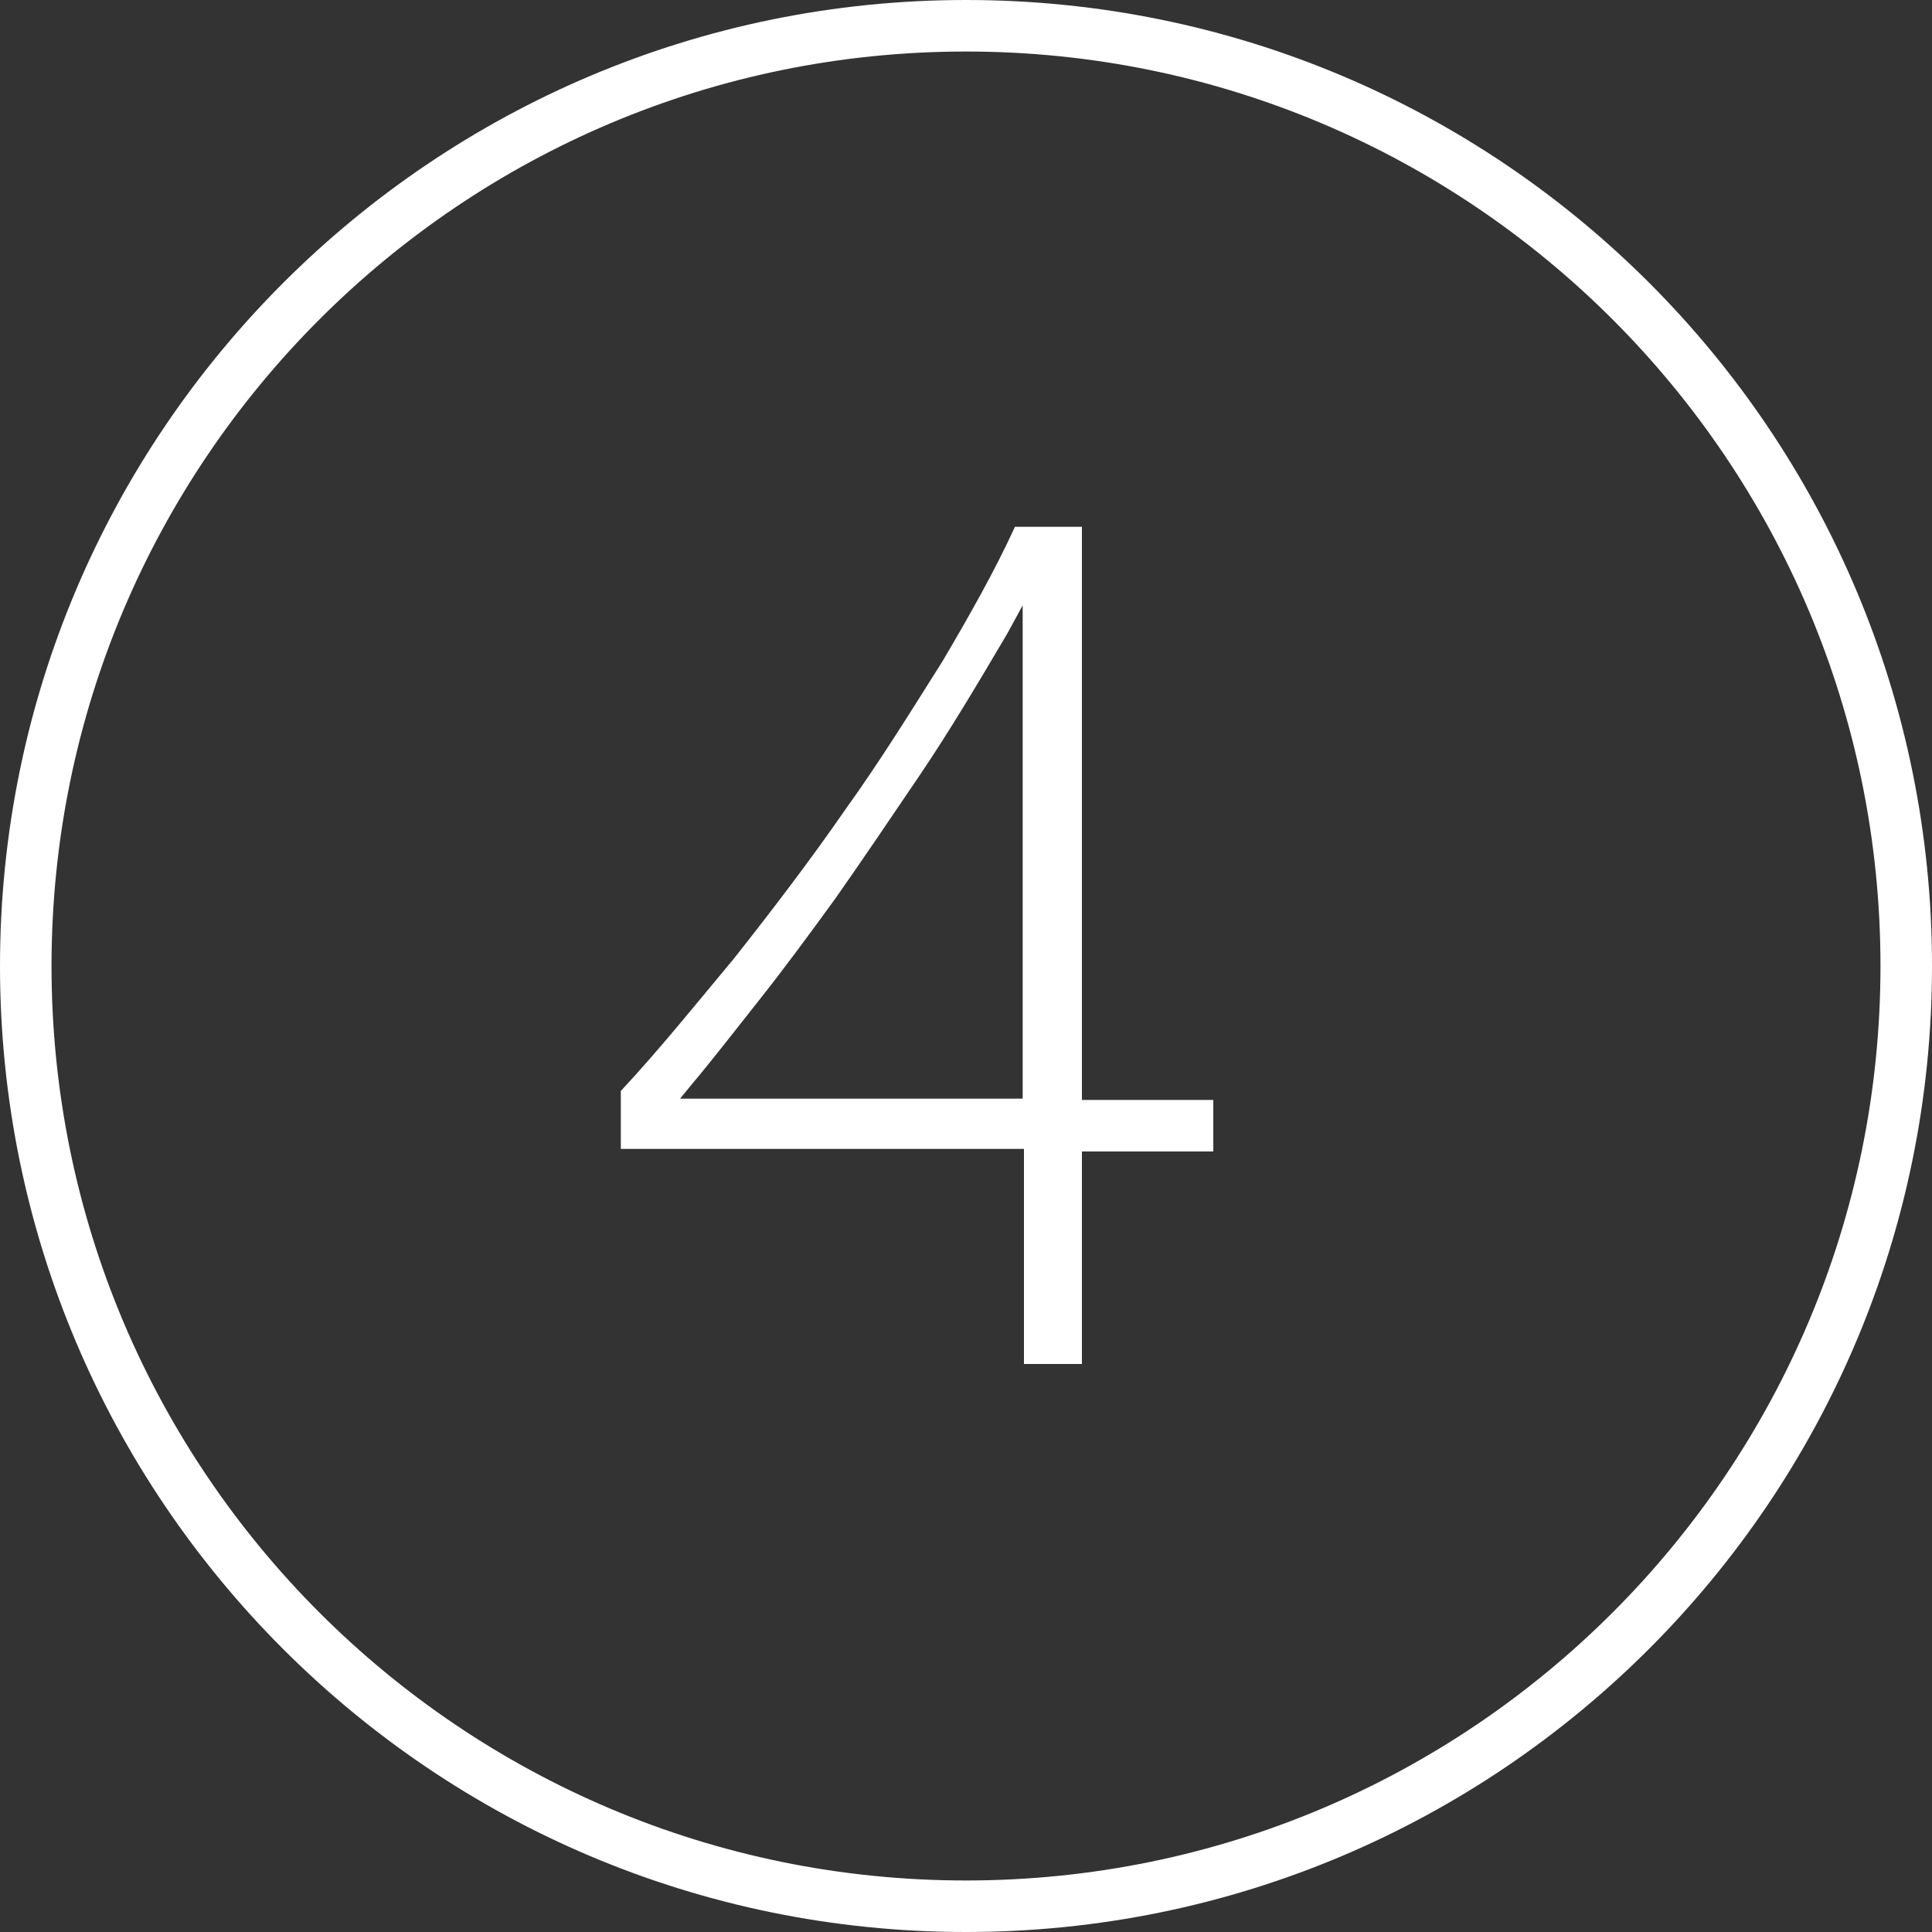 <?xml version="1.0" encoding="utf-8"?>
<!-- Generator: Adobe Illustrator 26.3.1, SVG Export Plug-In . SVG Version: 6.00 Build 0)  -->
<svg version="1.1" id="Layer_1" xmlns="http://www.w3.org/2000/svg" xmlns:xlink="http://www.w3.org/1999/xlink" x="0px" y="0px"
	 viewBox="0 0 150 150" style="enable-background:new 0 0 150 150;" xml:space="preserve">
<rect x="0" y="0" width="150" height="150" fill="#333333" stroke="none"/>
<style type="text/css">
	.st0{fill-rule:evenodd;clip-rule:evenodd;fill:#FFFFFF;}
</style>
<g>
	<path class="st0" d="M75,4c39.2,0,71,31.8,71,71s-31.8,71-71,71S4,114.2,4,75S35.8,4,75,4 M75,0C33.6,0,0,33.6,0,75s33.6,75,75,75
		s75-33.6,75-75S116.5,0,75,0L75,0z"/>
	<path class="st0" d="M79.5,105.8V89.2H48.2v-4.5C51.1,81.6,54,78,57,74.4c3-3.8,5.9-7.6,8.6-11.5c2.8-3.9,5.2-7.8,7.6-11.6
		c2-3.4,4-6.9,5.6-10.4H84v44.5h10.2v4H84v16.5h-4.5V105.8z M78.2,49.2c-2.3,3.9-4.5,7.6-6.8,11c-2.3,3.4-4.4,6.5-6.5,9.5
		c-2.1,2.9-4.1,5.6-6,8c-1.9,2.4-3.6,4.6-5.2,6.5l-0.9,1.1l0,0h26.6V47l0,0L78.2,49.2z"/>
</g>
</svg>
